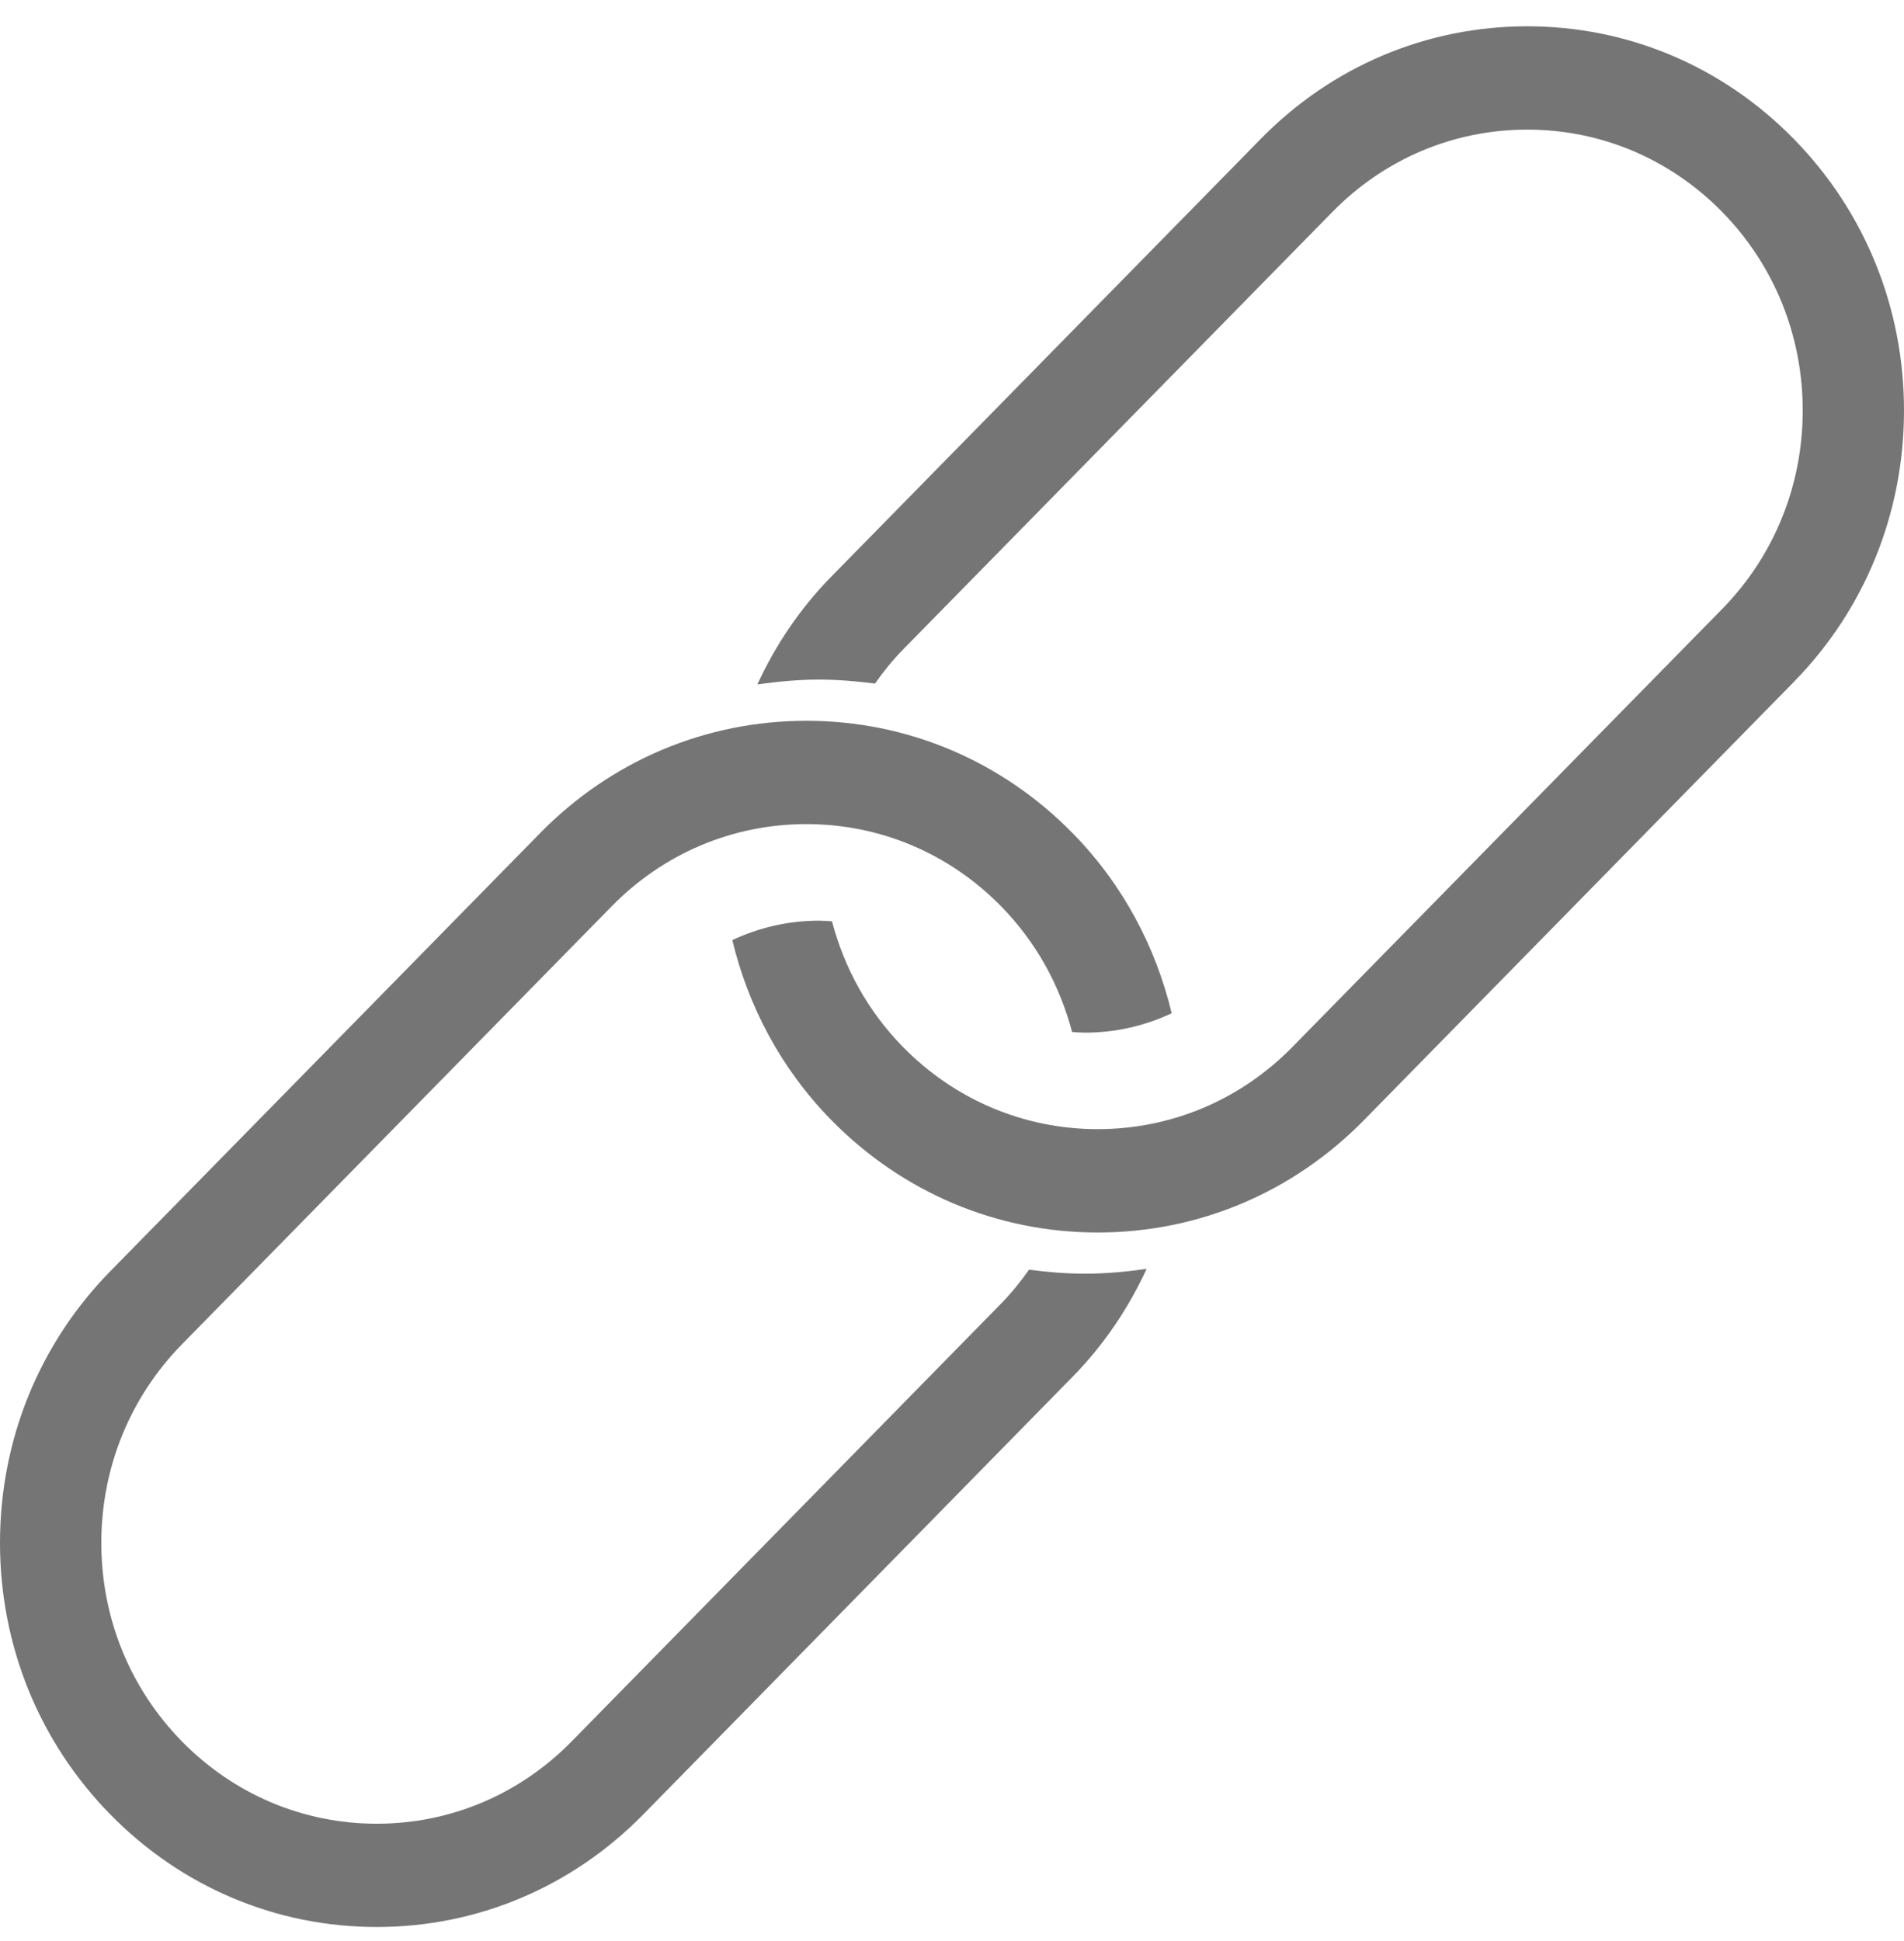 <?xml version="1.0" encoding="UTF-8"?>
<svg width="52px" height="53px" viewBox="0 0 52 53" version="1.1" xmlns="http://www.w3.org/2000/svg" xmlns:xlink="http://www.w3.org/1999/xlink">
    <!-- Generator: Sketch 58 (84663) - https://sketch.com -->
    <title>link_outline</title>
    <desc>Created with Sketch.</desc>
    <g id="Page-1" stroke="none" stroke-width="1" fill="none" fill-rule="evenodd">
        <g id="85359-spotify-redesign-desktop-02a" transform="translate(-1048, -1295)">
            <g id="-aktivieren-steps" transform="translate(0, 1153)">
                <g id="schritte" transform="translate(222, 129.744)">
                    <g id="03" transform="translate(696, 0)">
                        <g id="Group-13" transform="translate(112, 6.986)">
                            <g id="link_outline" transform="translate(12, 0)">
                                <polygon id="Path" points="0 0 64.001 0 64.001 63.874 0 63.874"></polygon>
                                <path d="M37.316,39.916 C36.824,40.98 36.159,41.98 35.297,42.859 L23.567,54.814 C21.624,56.794 19.04,57.886 16.291,57.886 C13.542,57.886 10.956,56.795 9.013,54.813 C7.07,52.833 6,50.2 6,47.397 C6,44.594 7.07,41.961 9.013,39.98 L20.745,28.024 C22.688,26.041 25.273,24.951 28.023,24.951 C30.772,24.951 33.355,26.041 35.298,28.023 C36.675,29.427 37.568,31.135 38,32.937 C37.268,33.28 36.467,33.466 35.637,33.466 C35.517,33.466 35.398,33.456 35.279,33.448 C34.949,32.19 34.307,31.001 33.342,30.017 C31.921,28.569 30.033,27.772 28.023,27.772 C26.013,27.772 24.123,28.57 22.703,30.019 L10.969,41.976 C9.55,43.423 8.767,45.349 8.767,47.398 C8.767,49.446 9.55,51.372 10.969,52.819 C12.391,54.267 14.28,55.066 16.291,55.066 C18.301,55.066 20.189,54.268 21.611,52.82 L33.341,40.864 C33.626,40.574 33.875,40.261 34.104,39.939 C34.608,40.004 35.118,40.048 35.636,40.048 C36.204,40.047 36.762,39.995 37.316,39.916 Z M54.987,9.061 C53.044,7.08 50.46,5.988 47.711,5.988 C44.962,5.988 42.377,7.08 40.433,9.062 L28.702,21.016 C27.84,21.894 27.176,22.893 26.684,23.958 C27.237,23.88 27.795,23.826 28.362,23.826 L28.363,23.826 C28.881,23.826 29.39,23.87 29.896,23.935 C30.125,23.613 30.374,23.299 30.658,23.01 L42.39,11.056 C43.812,9.607 45.701,8.809 47.712,8.809 C49.721,8.809 51.61,9.607 53.032,11.055 C54.452,12.502 55.234,14.429 55.234,16.477 C55.234,18.527 54.452,20.452 53.033,21.899 L41.298,33.856 C39.878,35.304 37.99,36.101 35.98,36.101 C33.97,36.101 32.08,35.303 30.658,33.854 C29.694,32.871 29.052,31.682 28.722,30.426 C28.602,30.419 28.483,30.409 28.362,30.409 C27.532,30.409 26.732,30.596 26,30.938 C26.432,32.738 27.324,34.446 28.701,35.85 C30.645,37.831 33.23,38.923 35.98,38.923 C38.729,38.923 41.313,37.832 43.255,35.851 L54.987,23.894 C56.93,21.915 58,19.281 58,16.477 C58,13.674 56.93,11.04 54.987,9.061 Z" id="Shape" fill="#757575" fill-rule="nonzero"></path>
                            </g>
                        </g>
                    </g>
                </g>
            </g>
        </g>
    </g>
</svg>